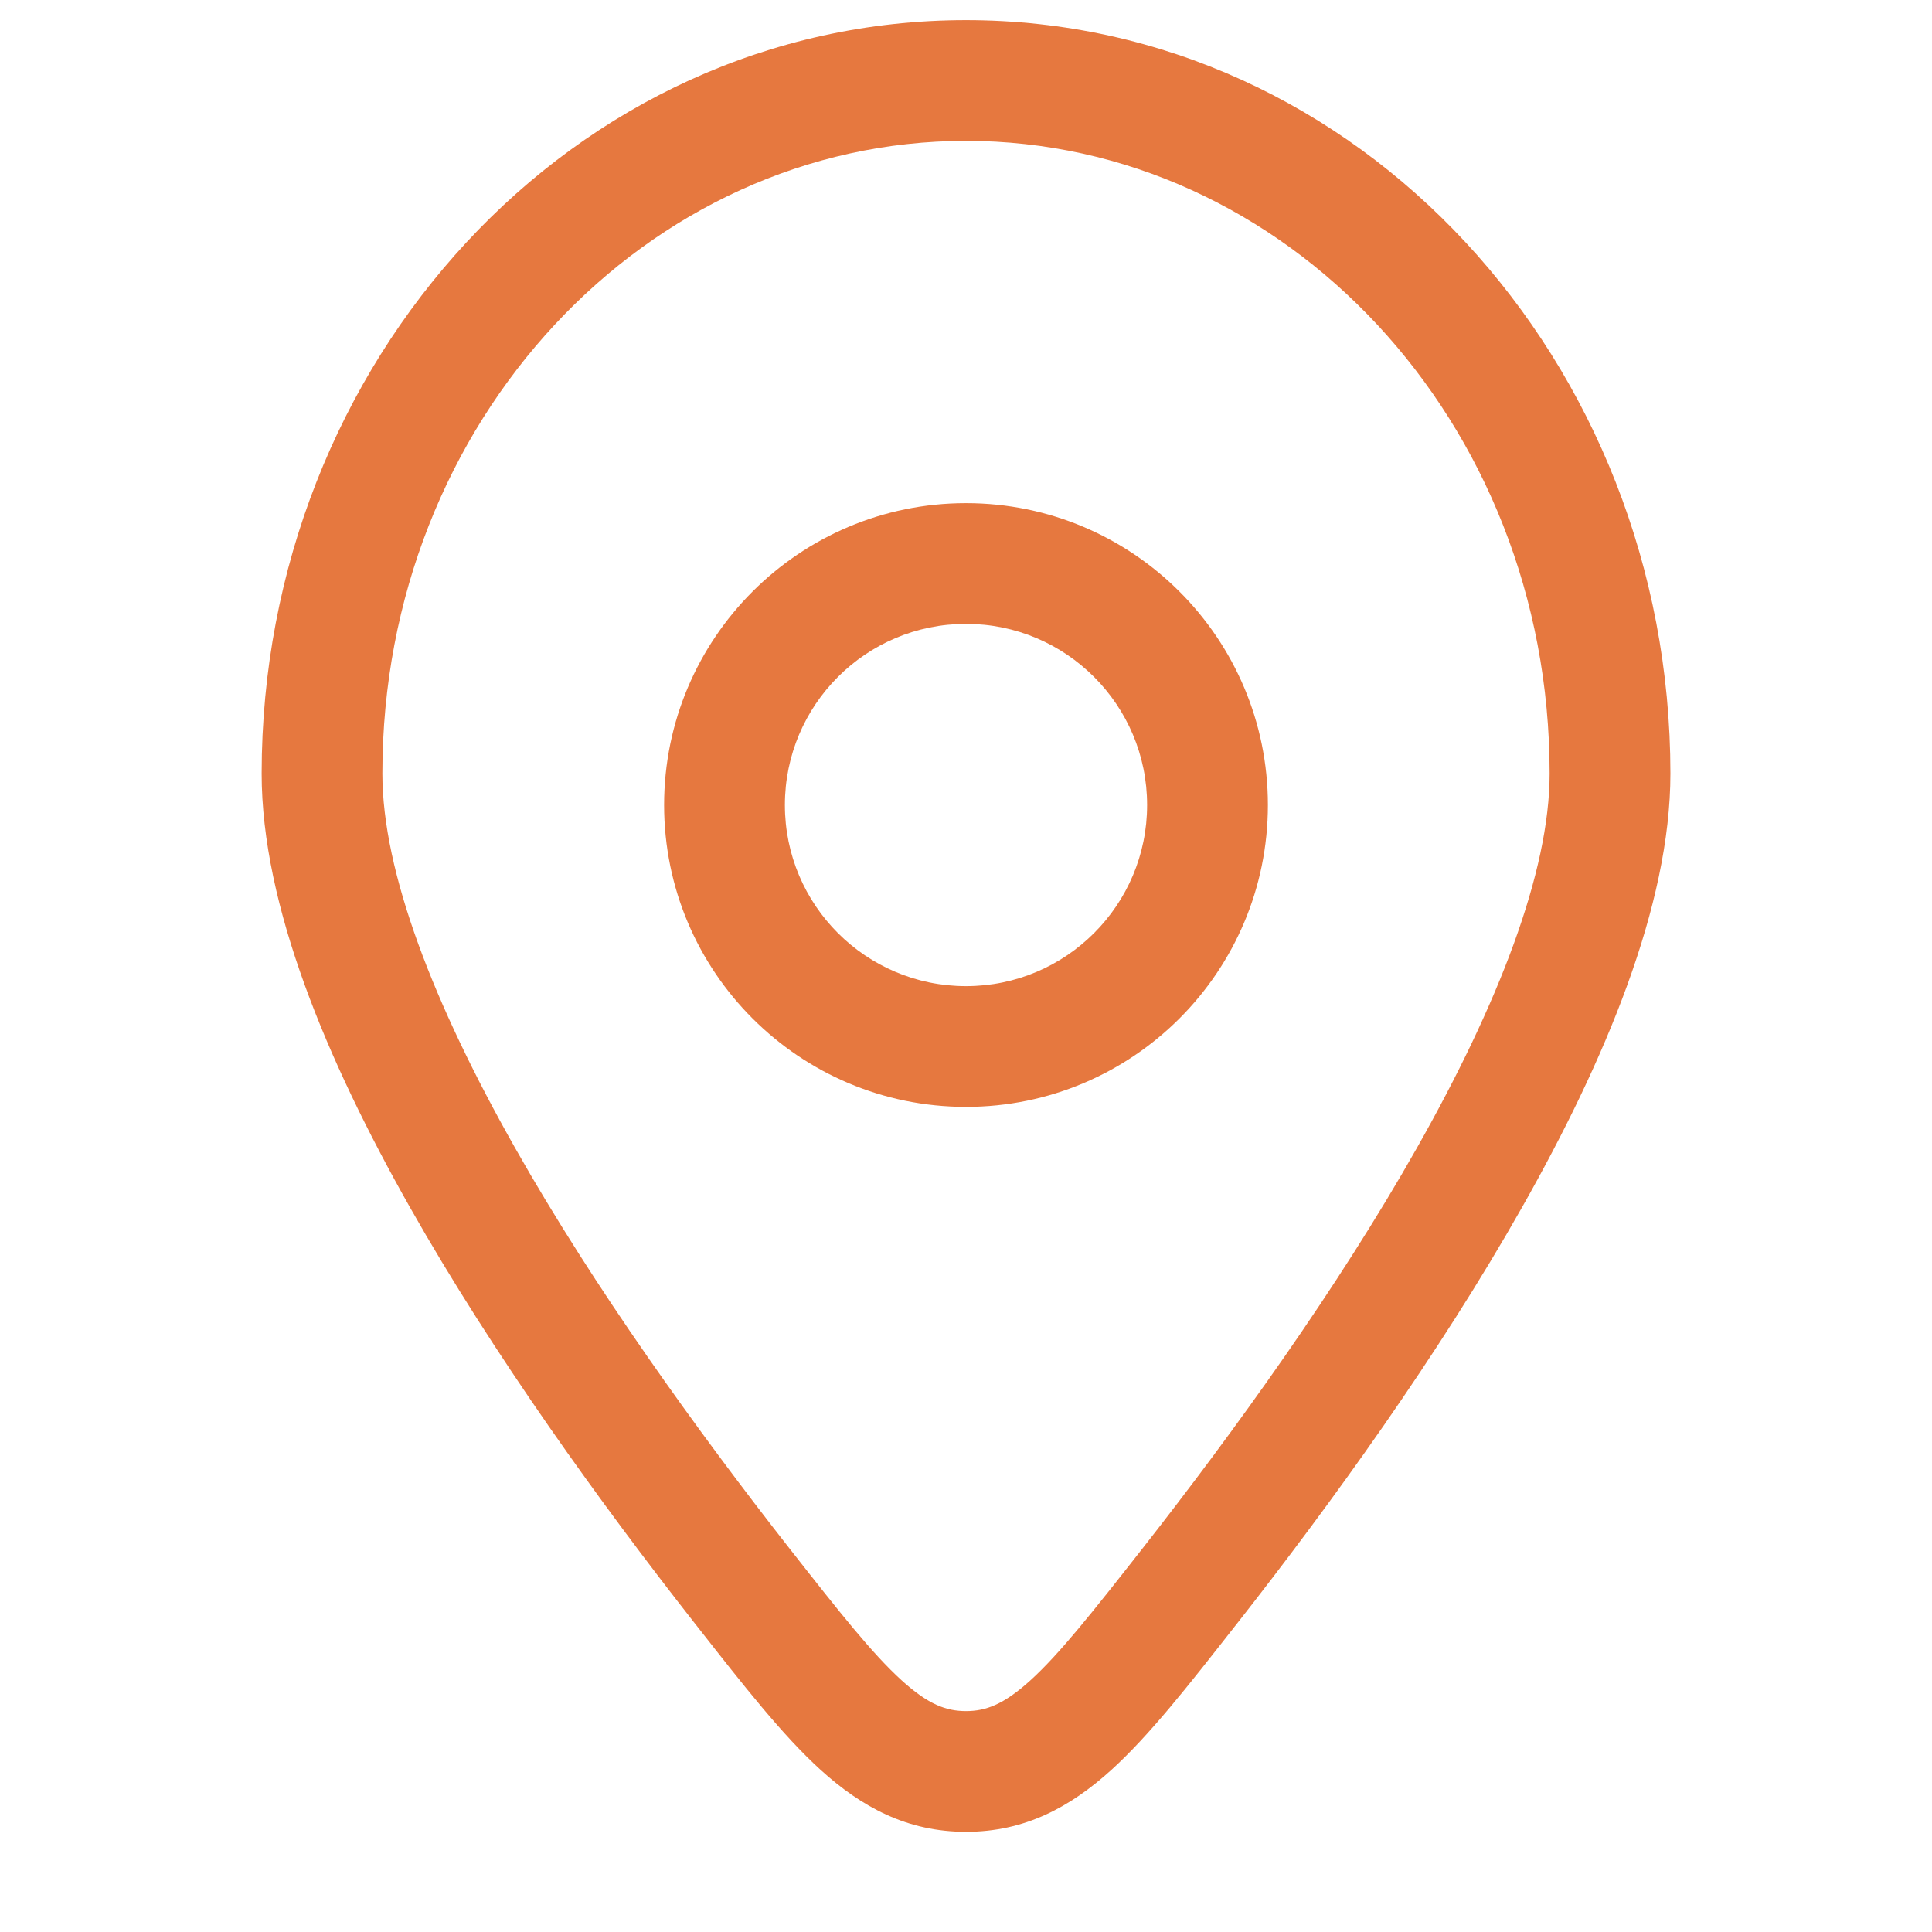 <svg width="35" height="35" viewBox="0 0 35 35" fill="none" xmlns="http://www.w3.org/2000/svg">
<path fill-rule="evenodd" clip-rule="evenodd" d="M17.5 9.115C14.48 9.115 12.031 11.563 12.031 14.584C12.031 17.604 14.48 20.052 17.5 20.052C20.52 20.052 22.969 17.604 22.969 14.584C22.969 11.563 20.52 9.115 17.5 9.115ZM14.219 14.584C14.219 12.771 15.688 11.302 17.5 11.302C19.312 11.302 20.781 12.771 20.781 14.584C20.781 16.396 19.312 17.865 17.5 17.865C15.688 17.865 14.219 16.396 14.219 14.584Z" fill="#E6783F"/>
<path fill-rule="evenodd" clip-rule="evenodd" d="M17.5 0.365C10.379 0.365 4.74 6.552 4.74 14.013C4.74 16.406 5.928 19.223 7.424 21.867C8.944 24.554 10.883 27.236 12.584 29.405L12.641 29.477C13.471 30.536 14.178 31.438 14.864 32.061C15.612 32.74 16.437 33.185 17.5 33.185C18.563 33.185 19.388 32.74 20.136 32.061C20.822 31.438 21.529 30.536 22.359 29.477L22.416 29.405C24.117 27.236 26.056 24.554 27.576 21.867C29.072 19.223 30.261 16.406 30.261 14.013C30.261 6.552 24.622 0.365 17.5 0.365ZM6.927 14.013C6.927 7.606 11.735 2.552 17.5 2.552C23.265 2.552 28.073 7.606 28.073 14.013C28.073 15.802 27.14 18.195 25.672 20.79C24.228 23.343 22.362 25.928 20.695 28.055C19.792 29.206 19.198 29.958 18.666 30.442C18.18 30.882 17.856 30.998 17.5 30.998C17.144 30.998 16.82 30.882 16.335 30.442C15.802 29.958 15.208 29.206 14.305 28.055C12.638 25.928 10.772 23.343 9.328 20.79C7.86 18.195 6.927 15.802 6.927 14.013Z" fill="#E6783F"/>
</svg>
